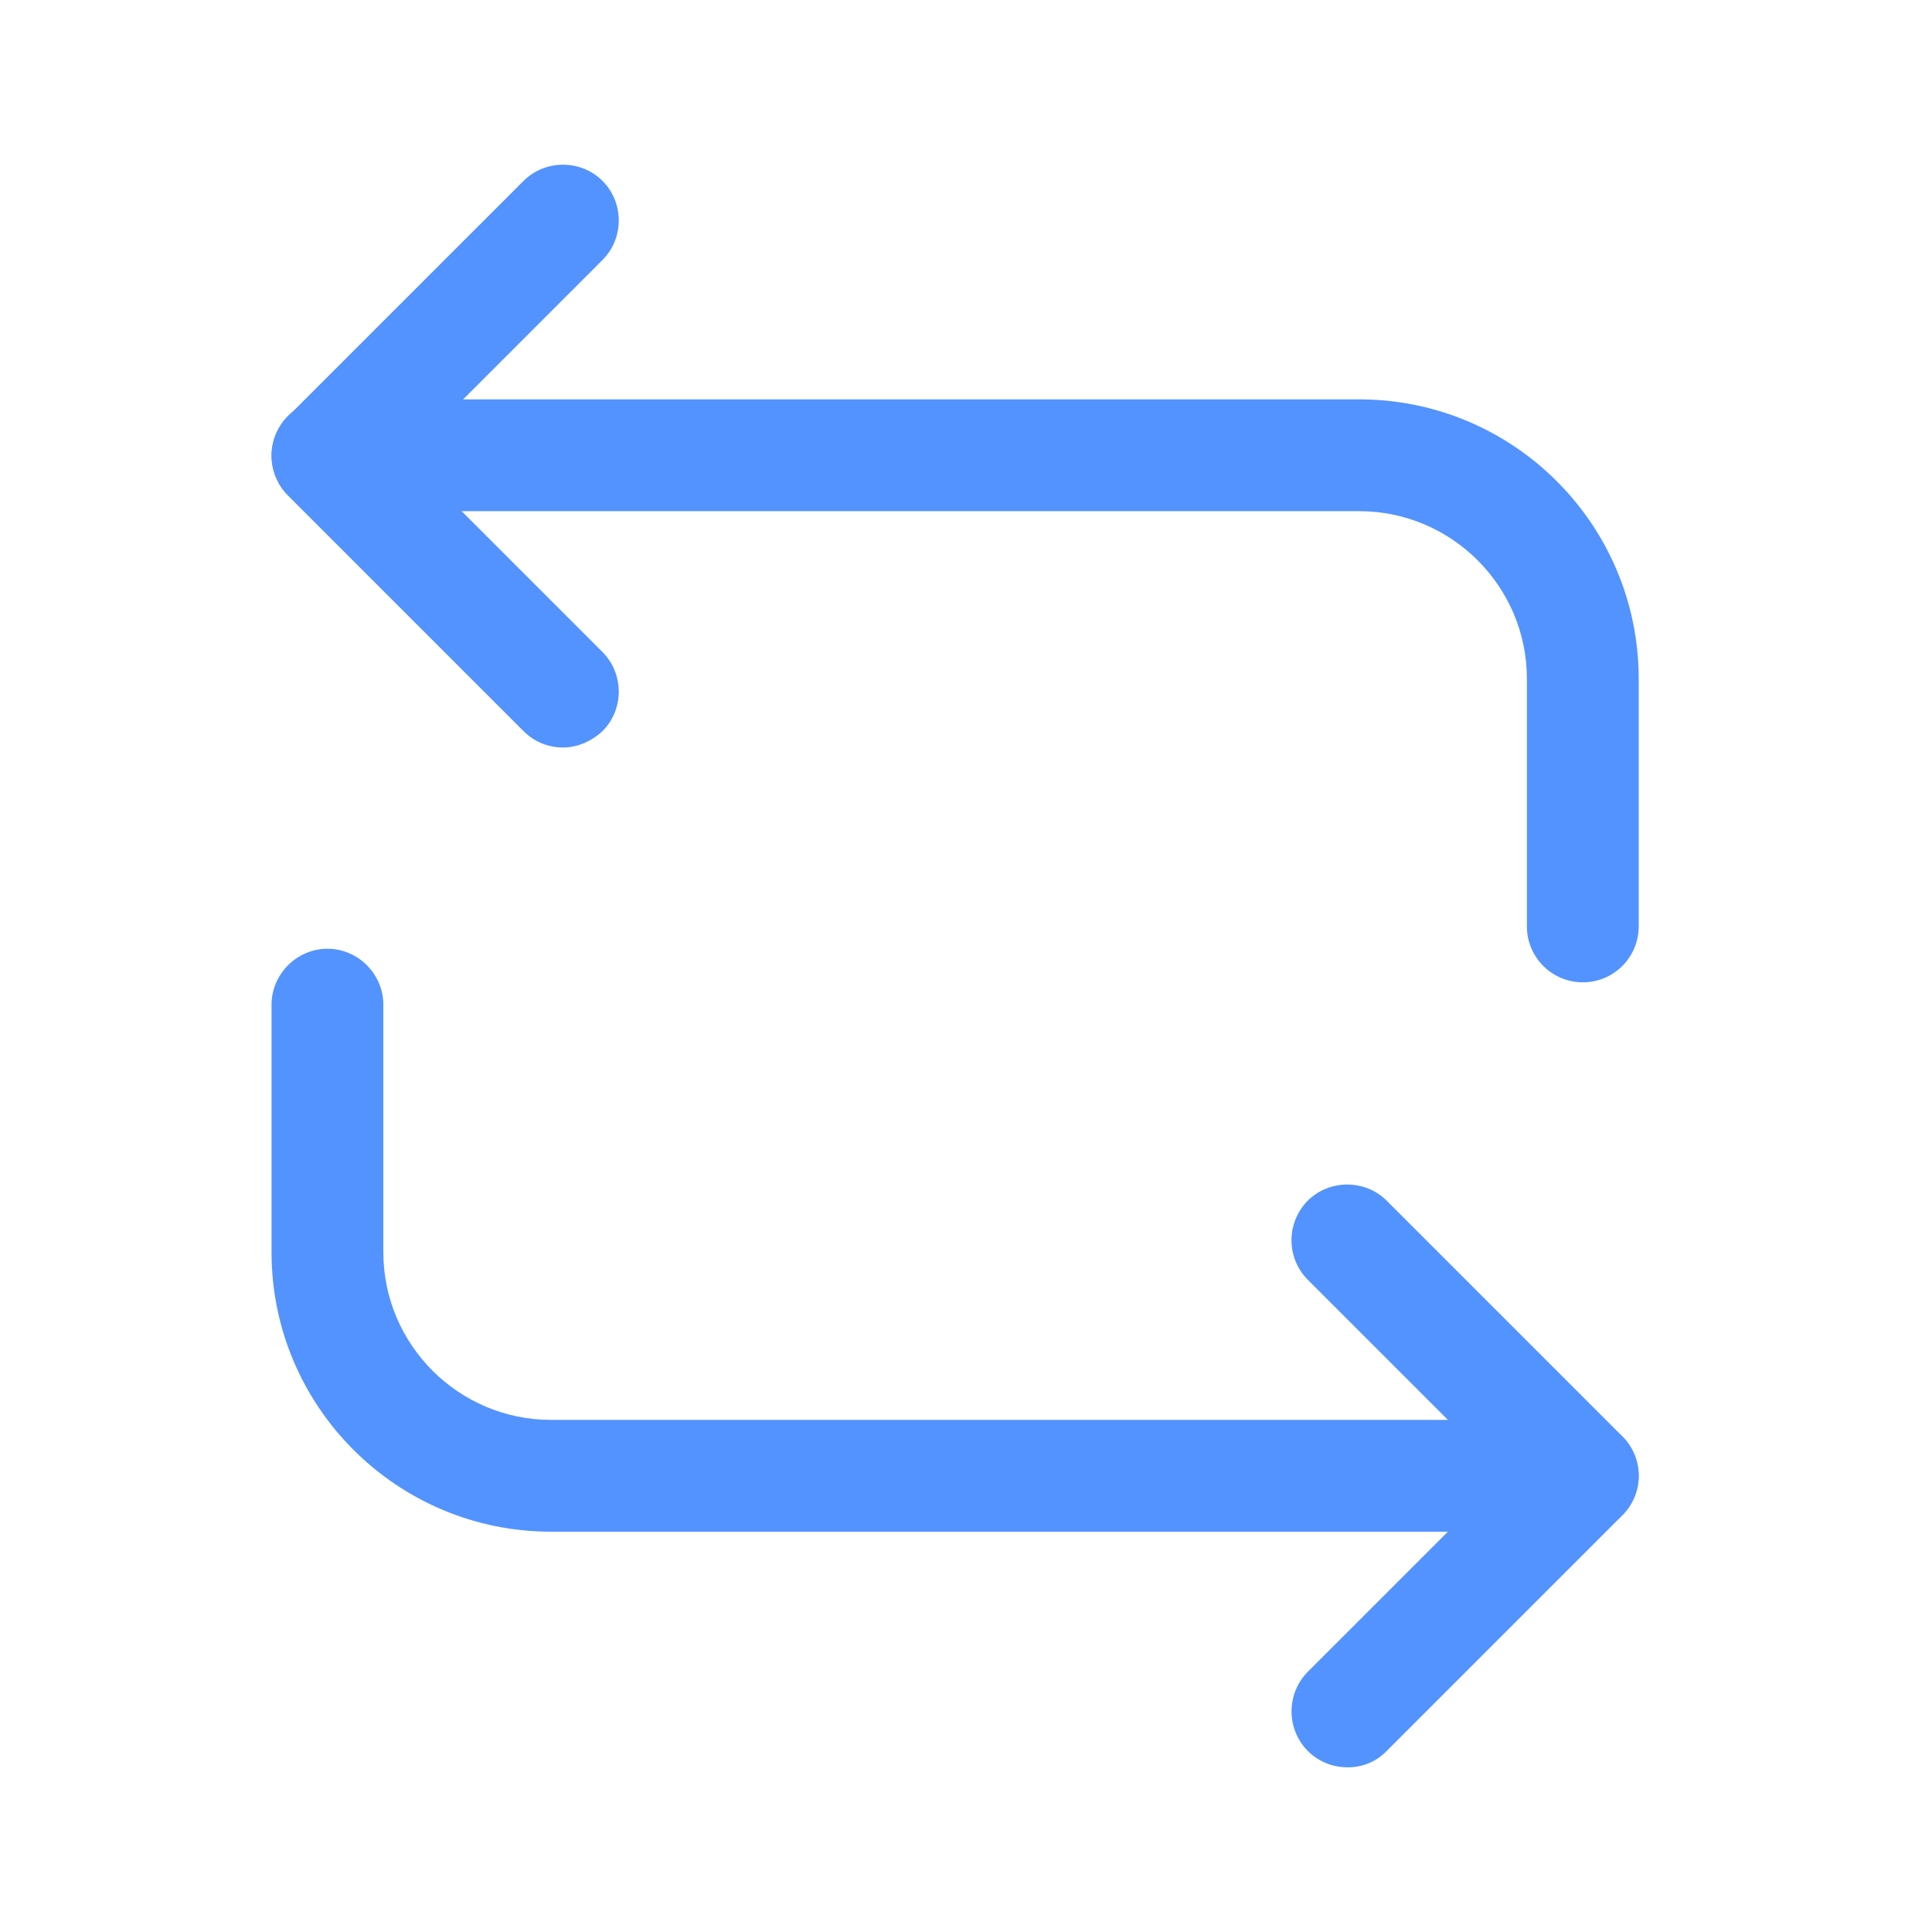 <?xml version="1.0" encoding="UTF-8"?>
<svg width="31px" height="31px" viewBox="0 0 31 31" version="1.1" xmlns="http://www.w3.org/2000/svg" xmlns:xlink="http://www.w3.org/1999/xlink">
    <title>切片</title>
    <g id="页面-1" stroke="none" stroke-width="1" fill="none" fill-rule="evenodd">
        <g id="官网首页" transform="translate(-158, -1560)" fill="#5393FF" fill-rule="nonzero">
            <g id="icon/line/繁琐备份-2" transform="translate(158.5, 1560.5)">
                <g id="zhongfu" transform="translate(3.857, 2.143)">
                    <path d="M20.143,12.222 L20.143,8.25 C20.143,6.767 18.935,5.559 17.452,5.559 L0.897,5.559 C0.407,5.559 0,5.152 0,4.662 C0,4.172 0.407,3.765 0.897,3.765 L17.452,3.765 C19.928,3.765 21.937,5.774 21.937,8.25 L21.937,12.222 C21.937,12.717 21.536,13.119 21.04,13.119 C20.545,13.119 20.143,12.717 20.143,12.222 Z" id="路径"></path>
                    <path d="M4.043,9.088 L0.263,5.308 C-0.087,4.958 -0.087,4.39 0.263,4.04 L4.043,0.26 C4.39,-0.087 4.964,-0.087 5.311,0.26 C5.658,0.607 5.658,1.181 5.311,1.528 L2.165,4.674 L5.311,7.82 C5.658,8.167 5.658,8.741 5.311,9.088 C5.131,9.255 4.904,9.351 4.677,9.351 C4.45,9.351 4.222,9.267 4.043,9.088 Z M4.486,21.934 C2.01,21.934 0,19.925 0,17.449 L0,13.478 C0,12.987 0.407,12.58 0.897,12.58 C1.388,12.58 1.794,12.987 1.794,13.478 L1.794,17.449 C1.794,18.932 3.002,20.14 4.486,20.14 L21.04,20.14 C21.531,20.14 21.937,20.547 21.937,21.037 C21.937,21.528 21.531,21.934 21.04,21.934 L4.486,21.934 Z" id="形状"></path>
                    <path d="M16.626,25.451 C16.28,25.099 16.28,24.535 16.626,24.183 L19.772,21.037 L16.626,17.891 C16.279,17.54 16.279,16.975 16.626,16.623 C16.973,16.277 17.547,16.277 17.894,16.623 L21.674,20.403 C22.024,20.753 22.024,21.321 21.674,21.671 L17.894,25.451 C17.729,25.624 17.499,25.719 17.26,25.714 C17.033,25.714 16.806,25.63 16.626,25.451 Z" id="路径"></path>
                </g>
            </g>
        </g>
    </g>
</svg>